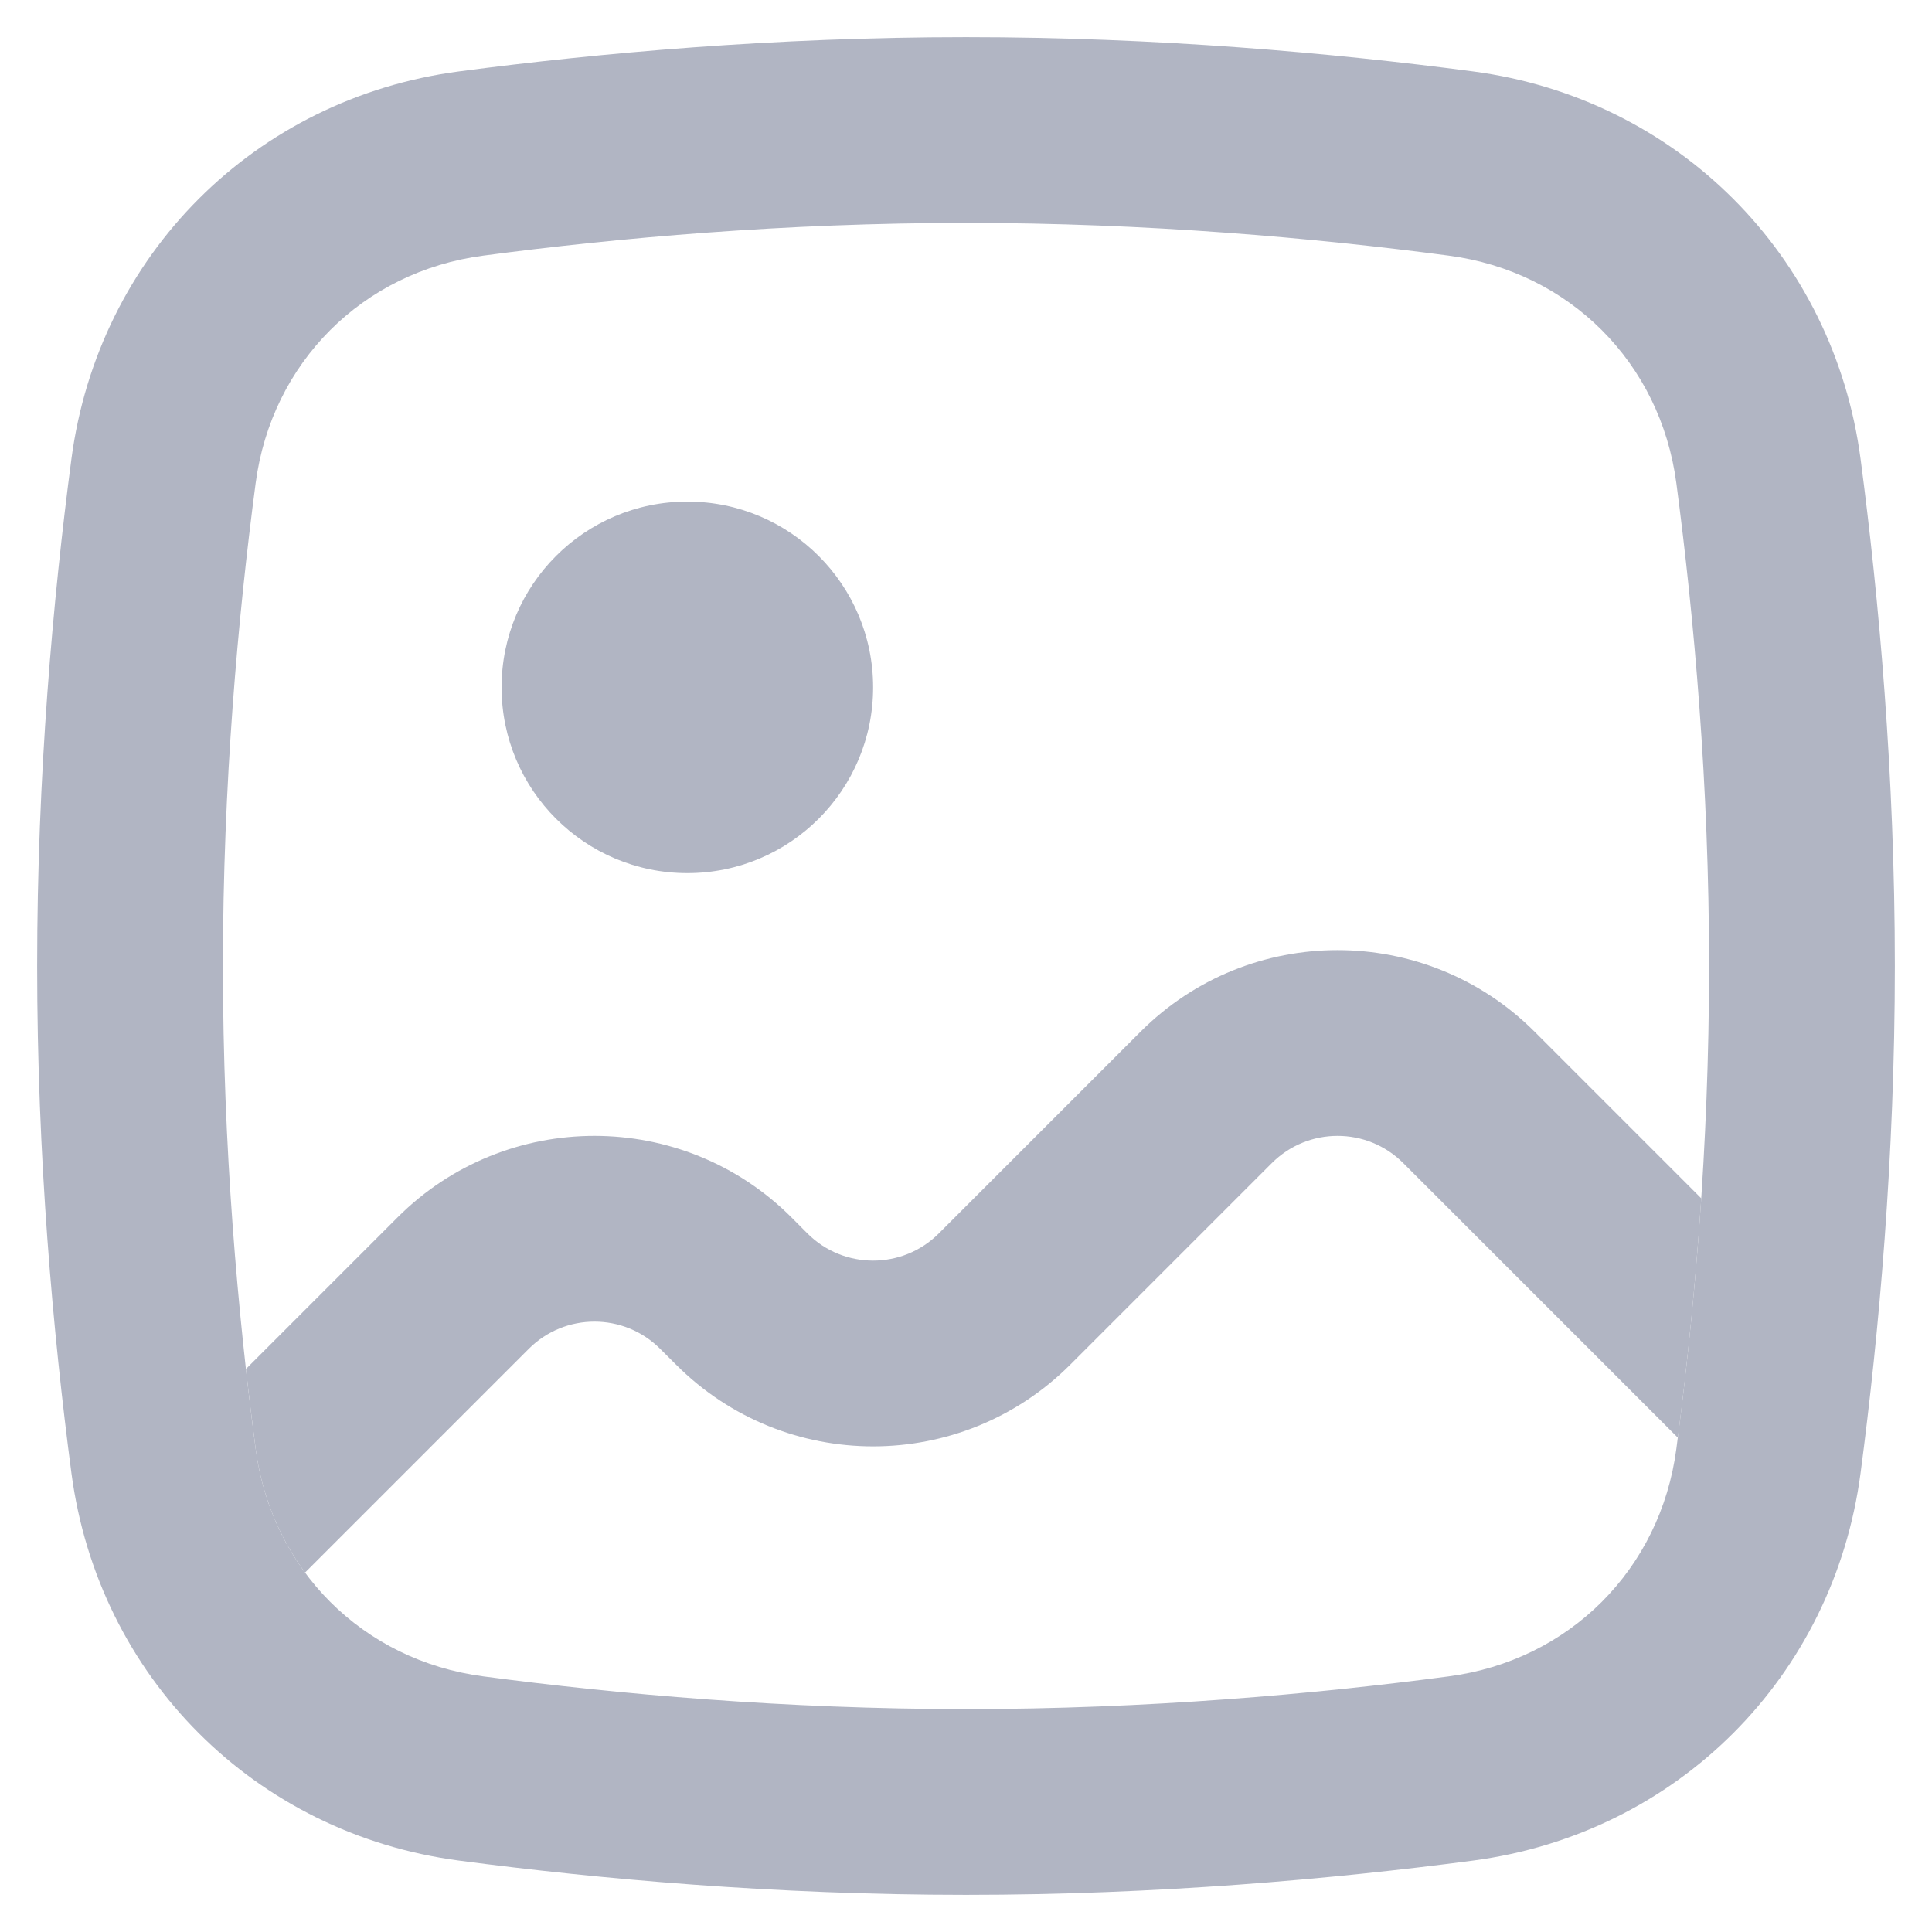 <svg width="26" height="26" viewBox="0 0 26 26" fill="none" xmlns="http://www.w3.org/2000/svg">
<path fill-rule="evenodd" clip-rule="evenodd" d="M13 3C10.56 3 8.31 3.201 6.505 3.44C4.88 3.654 3.654 4.88 3.44 6.505C3.201 8.31 3 10.56 3 13C3 15.44 3.201 17.69 3.44 19.495C3.654 21.12 4.88 22.346 6.505 22.56C8.31 22.799 10.56 23 13 23C15.44 23 17.69 22.799 19.495 22.56C21.12 22.346 22.346 21.12 22.56 19.495C22.799 17.69 23 15.44 23 13C23 10.56 22.799 8.31 22.56 6.505C22.346 4.88 21.12 3.654 19.495 3.44C17.69 3.201 15.44 3 13 3ZM6.177 0.961C3.431 1.324 1.324 3.431 0.961 6.177C0.712 8.065 0.5 10.427 0.5 13C0.5 15.573 0.712 17.935 0.961 19.823C1.324 22.569 3.431 24.676 6.177 25.039C8.065 25.288 10.427 25.5 13 25.5C15.573 25.5 17.935 25.288 19.823 25.039C22.569 24.676 24.676 22.569 25.039 19.823C25.288 17.935 25.5 15.573 25.5 13C25.5 10.427 25.288 8.065 25.039 6.177C24.676 3.431 22.569 1.324 19.823 0.961C17.935 0.712 15.573 0.5 13 0.5C10.427 0.5 8.065 0.712 6.177 0.961Z" fill="#B1B5C3"/>
<path d="M9.25 11.75C10.631 11.75 11.75 10.631 11.75 9.25C11.75 7.869 10.631 6.75 9.25 6.75C7.87 6.75 6.75 7.869 6.75 9.25C6.75 10.631 7.87 11.75 9.25 11.75Z" fill="#B1B5C3"/>
<path d="M20.652 13.884L22.895 16.127C22.817 17.297 22.704 18.383 22.58 19.348L18.884 15.652C18.396 15.164 17.605 15.164 17.116 15.652L14.402 18.366C12.937 19.831 10.563 19.831 9.099 18.366L8.884 18.152C8.396 17.664 7.604 17.664 7.116 18.152L4.105 21.163C3.756 20.69 3.523 20.123 3.44 19.495C3.395 19.153 3.351 18.795 3.31 18.423L5.349 16.384C6.813 14.92 9.187 14.92 10.652 16.384L10.866 16.599C11.354 17.087 12.146 17.087 12.634 16.599L15.349 13.884C16.813 12.42 19.187 12.42 20.652 13.884Z" fill="#B1B5C3"/>
</svg>
